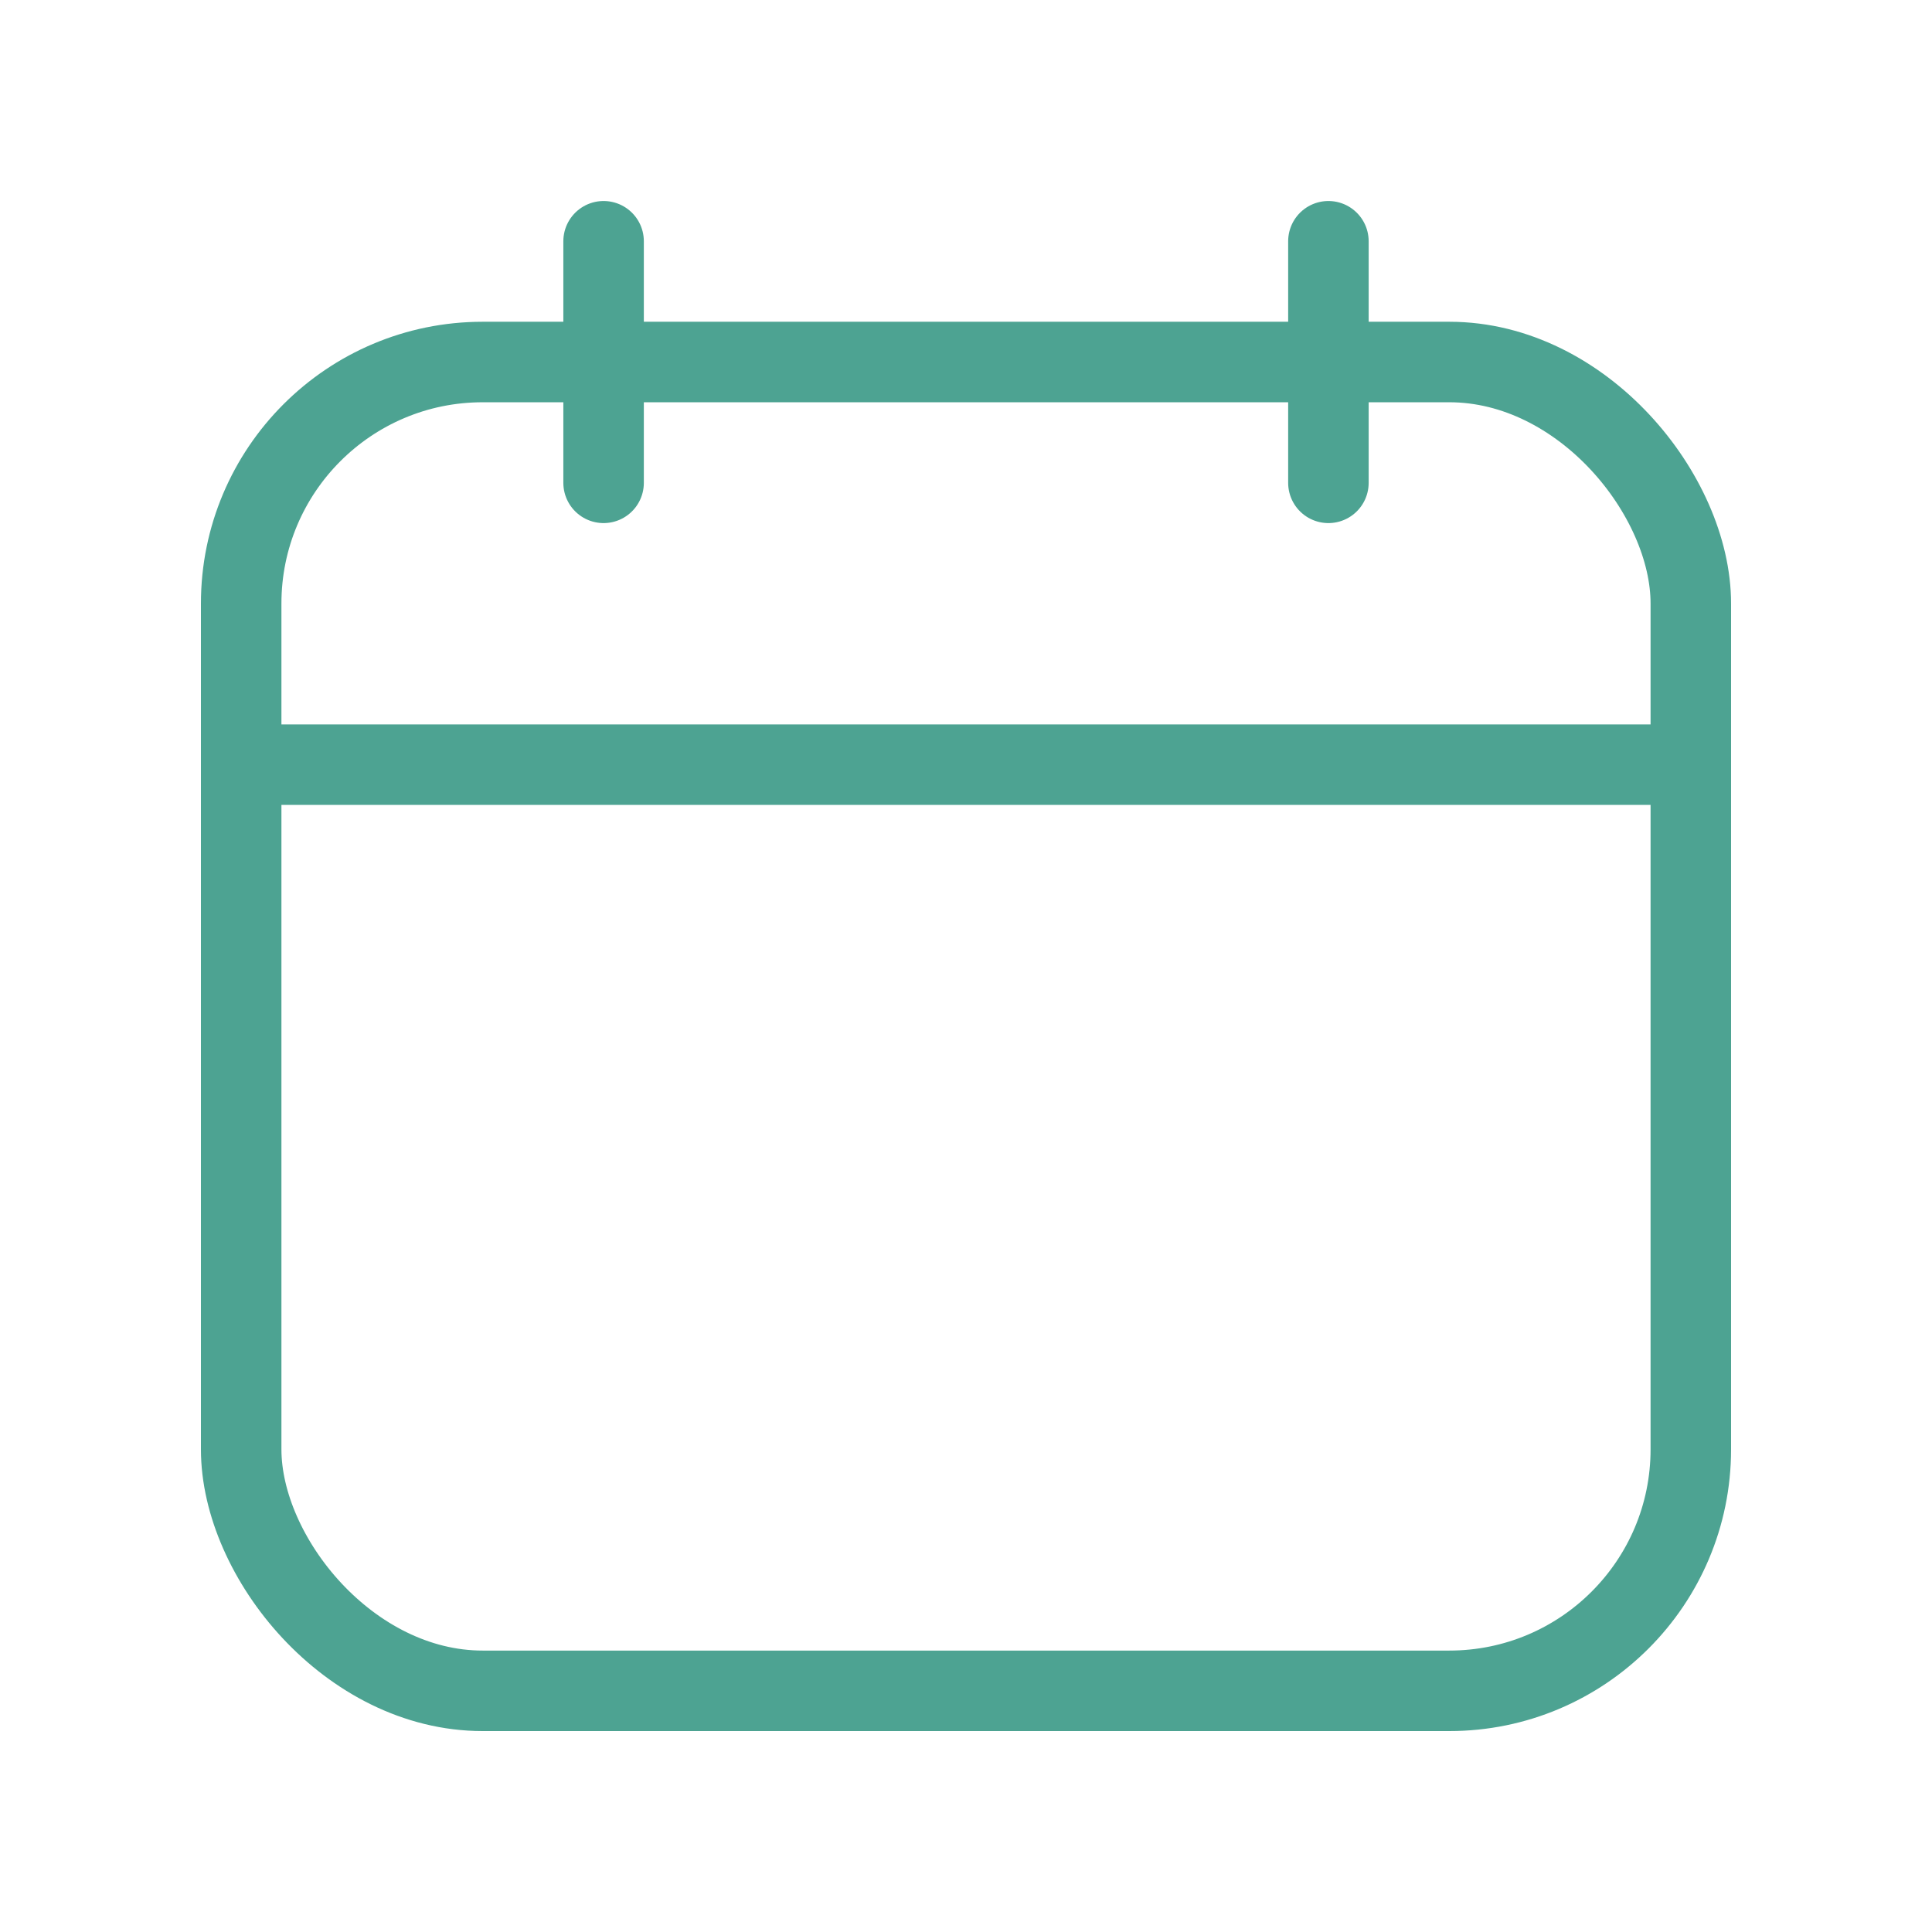 <svg width="24" height="24" viewBox="0 0 24 24" fill="none" xmlns="http://www.w3.org/2000/svg">
<path d="M7.498 2.997V5.998" stroke="#4DA392" stroke-linecap="round" stroke-linejoin="round"/>
<path d="M16.502 2.997V5.998" stroke="#4DA392" stroke-linecap="round" stroke-linejoin="round"/>
<path d="M2.996 9.499H21.004" stroke="#4DA392" stroke-linecap="round" stroke-linejoin="round"/>
<rect x="2.996" y="4.497" width="18.008" height="16.507" rx="3" stroke="#4DA392" stroke-linecap="round" stroke-linejoin="round"/>
</svg>
